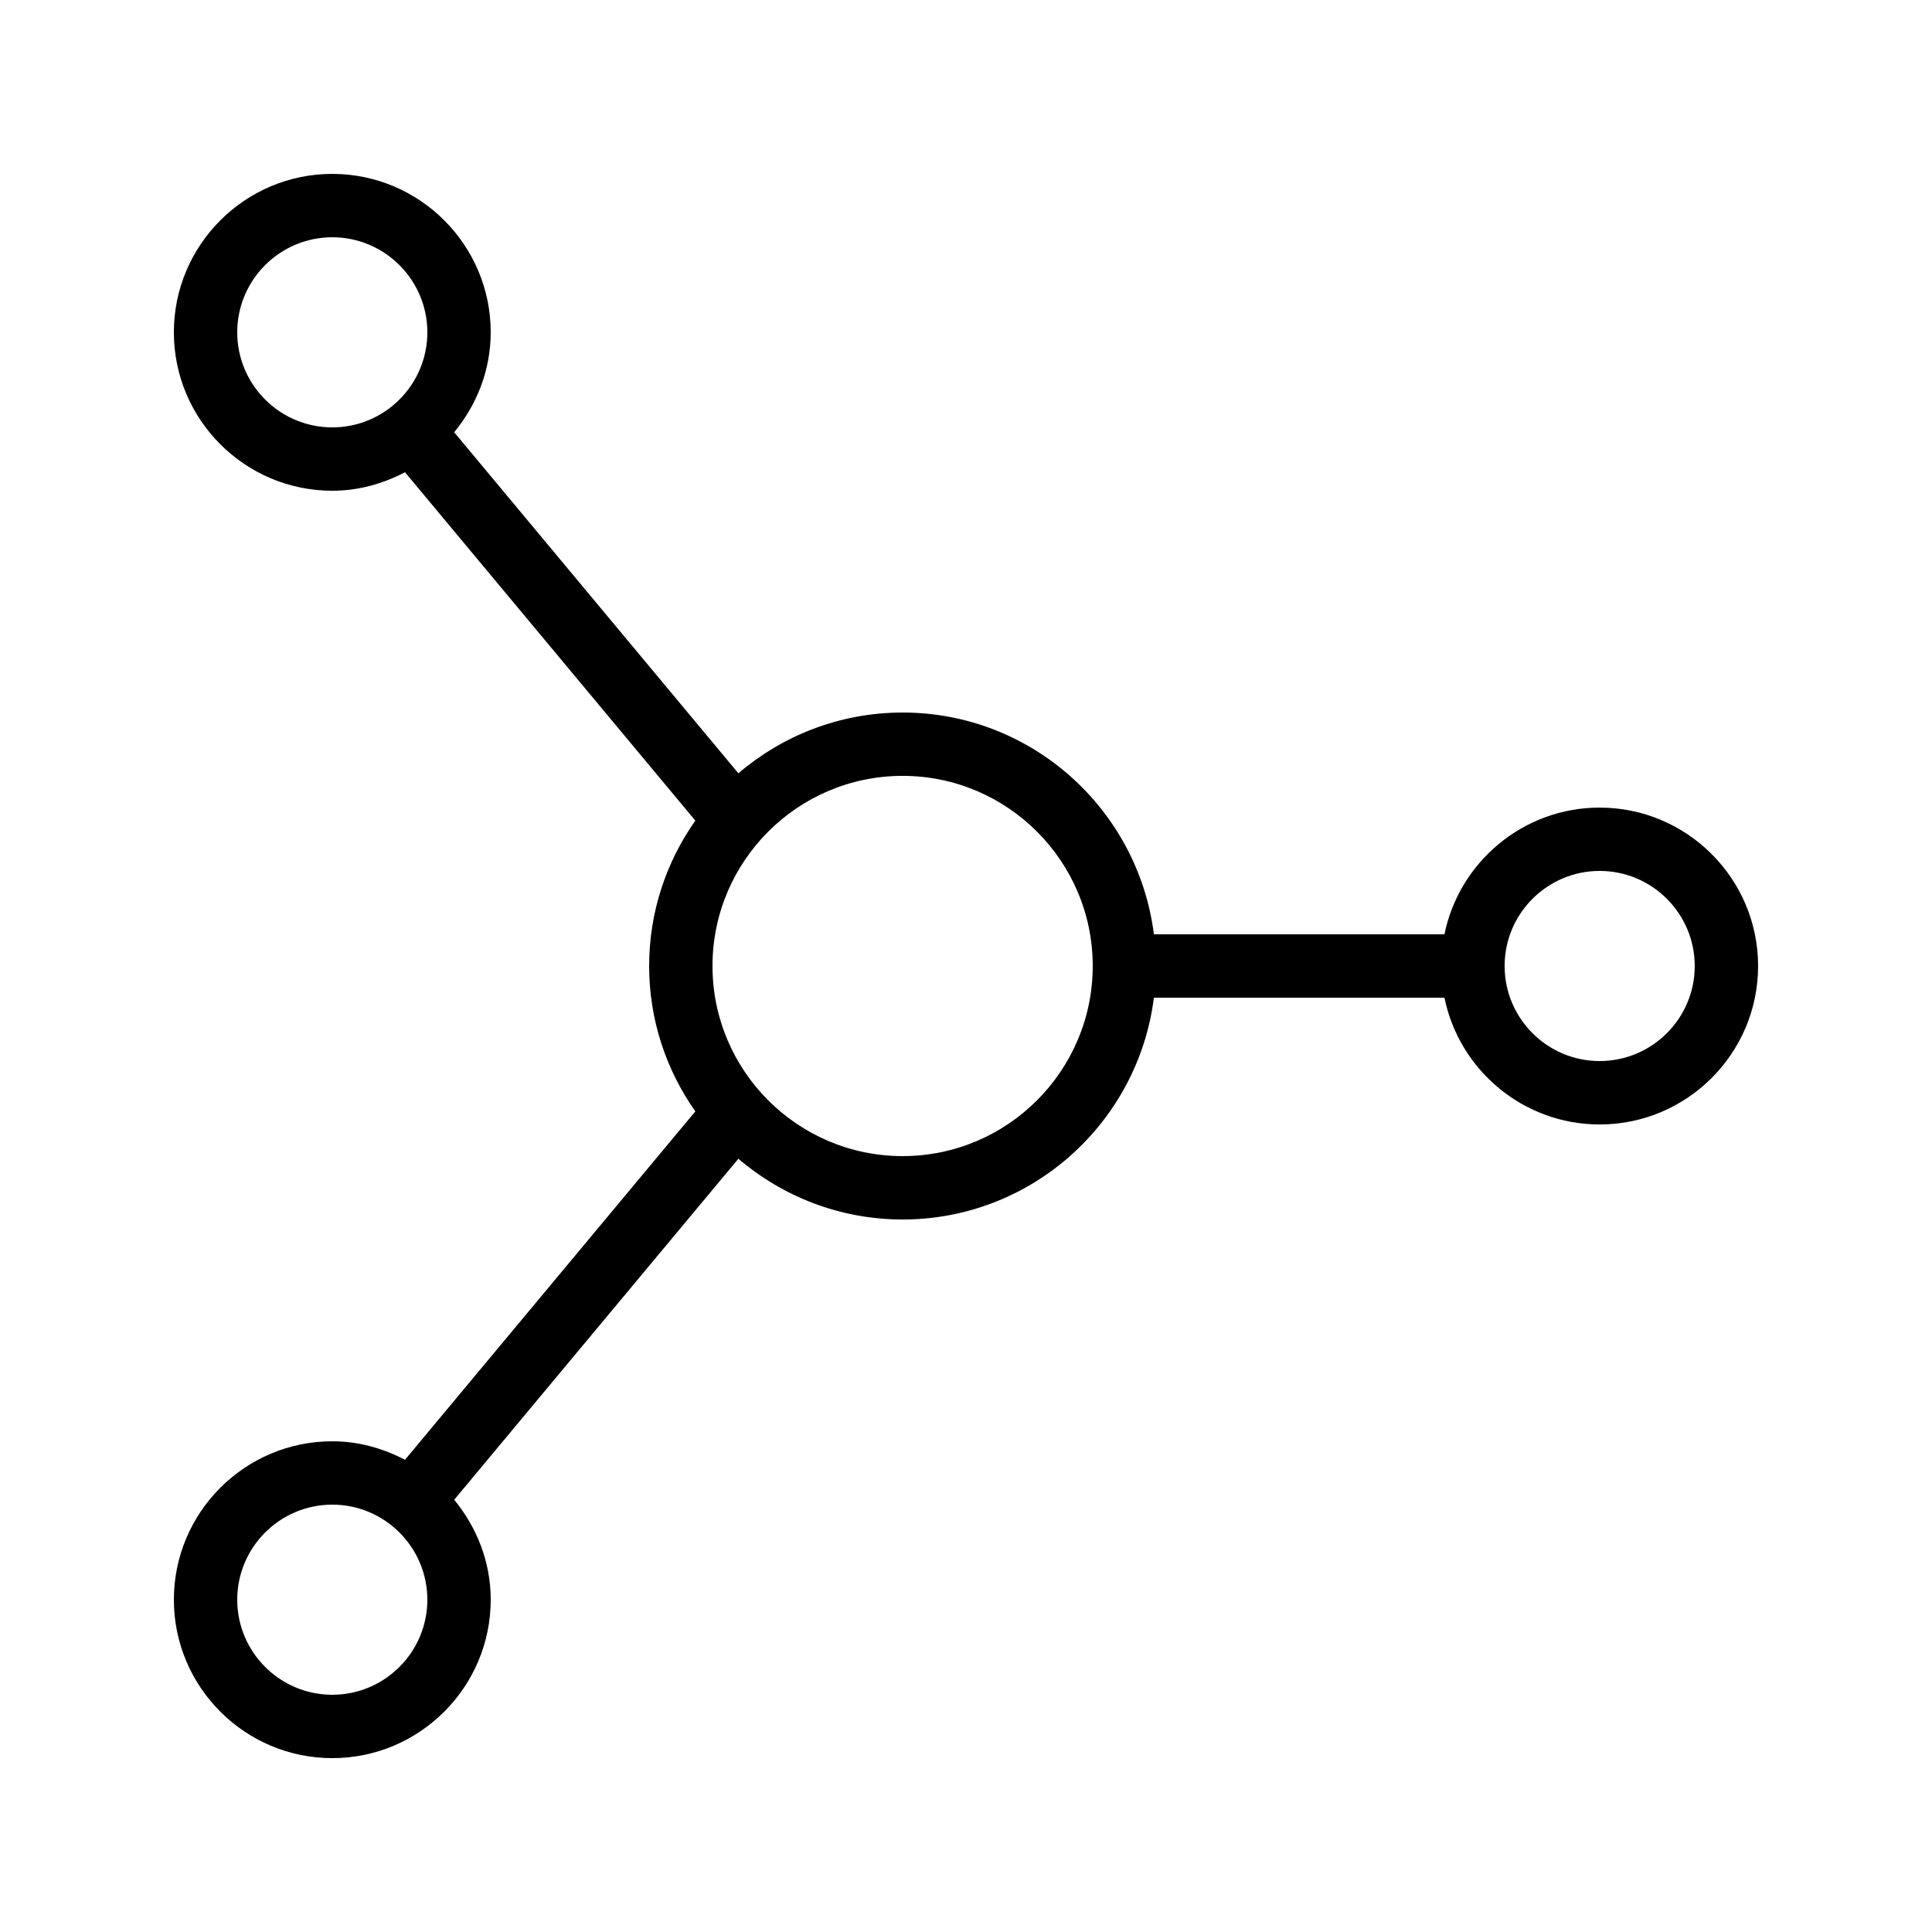<?xml version="1.0" encoding="UTF-8"?>
<!-- Uploaded to: ICON Repo, www.svgrepo.com, Generator: ICON Repo Mixer Tools -->
<svg fill="#000000" width="800px" height="800px" version="1.1" viewBox="144 144 512 512" xmlns="http://www.w3.org/2000/svg">
 <path d="m567.93 358.02c-20.273 0-37.234 14.449-41.137 33.586h-77c-4.152-33.082-32.402-58.777-66.594-58.777-16.602 0-31.785 6.086-43.523 16.102l-75.312-90.379c5.953-7.25 9.68-16.395 9.68-26.484 0-23.148-18.836-41.984-41.984-41.984s-41.984 18.836-41.984 41.984 18.836 41.984 41.984 41.984c6.981 0 13.473-1.875 19.27-4.906l76.938 92.324c-7.688 10.922-12.238 24.195-12.238 38.535s4.555 27.613 12.238 38.531l-76.938 92.324c-5.801-3.027-12.289-4.906-19.27-4.906-23.148 0-41.984 18.836-41.984 41.984 0 23.148 18.836 41.984 41.984 41.984s41.984-18.836 41.984-41.984c0-10.09-3.727-19.238-9.68-26.484l75.316-90.379c11.734 10.016 26.918 16.102 43.52 16.102 34.191 0 62.438-25.695 66.59-58.777h77.004c3.906 19.141 20.863 33.59 41.137 33.59 23.148 0 41.984-18.836 41.984-41.984s-18.836-41.984-41.984-41.984zm-361.06-125.95c0-13.891 11.301-25.191 25.191-25.191s25.191 11.301 25.191 25.191-11.301 25.191-25.191 25.191-25.191-11.301-25.191-25.191zm25.191 361.06c-13.891 0-25.191-11.301-25.191-25.191s11.301-25.191 25.191-25.191 25.191 11.301 25.191 25.191-11.301 25.191-25.191 25.191zm151.14-142.75c-27.781 0-50.383-22.598-50.383-50.383 0-27.781 22.598-50.383 50.383-50.383 27.781 0 50.383 22.598 50.383 50.383s-22.598 50.383-50.383 50.383zm184.73-25.191c-13.891 0-25.191-11.301-25.191-25.191s11.301-25.191 25.191-25.191 25.191 11.301 25.191 25.191c0 13.895-11.301 25.191-25.191 25.191z"/>
</svg>